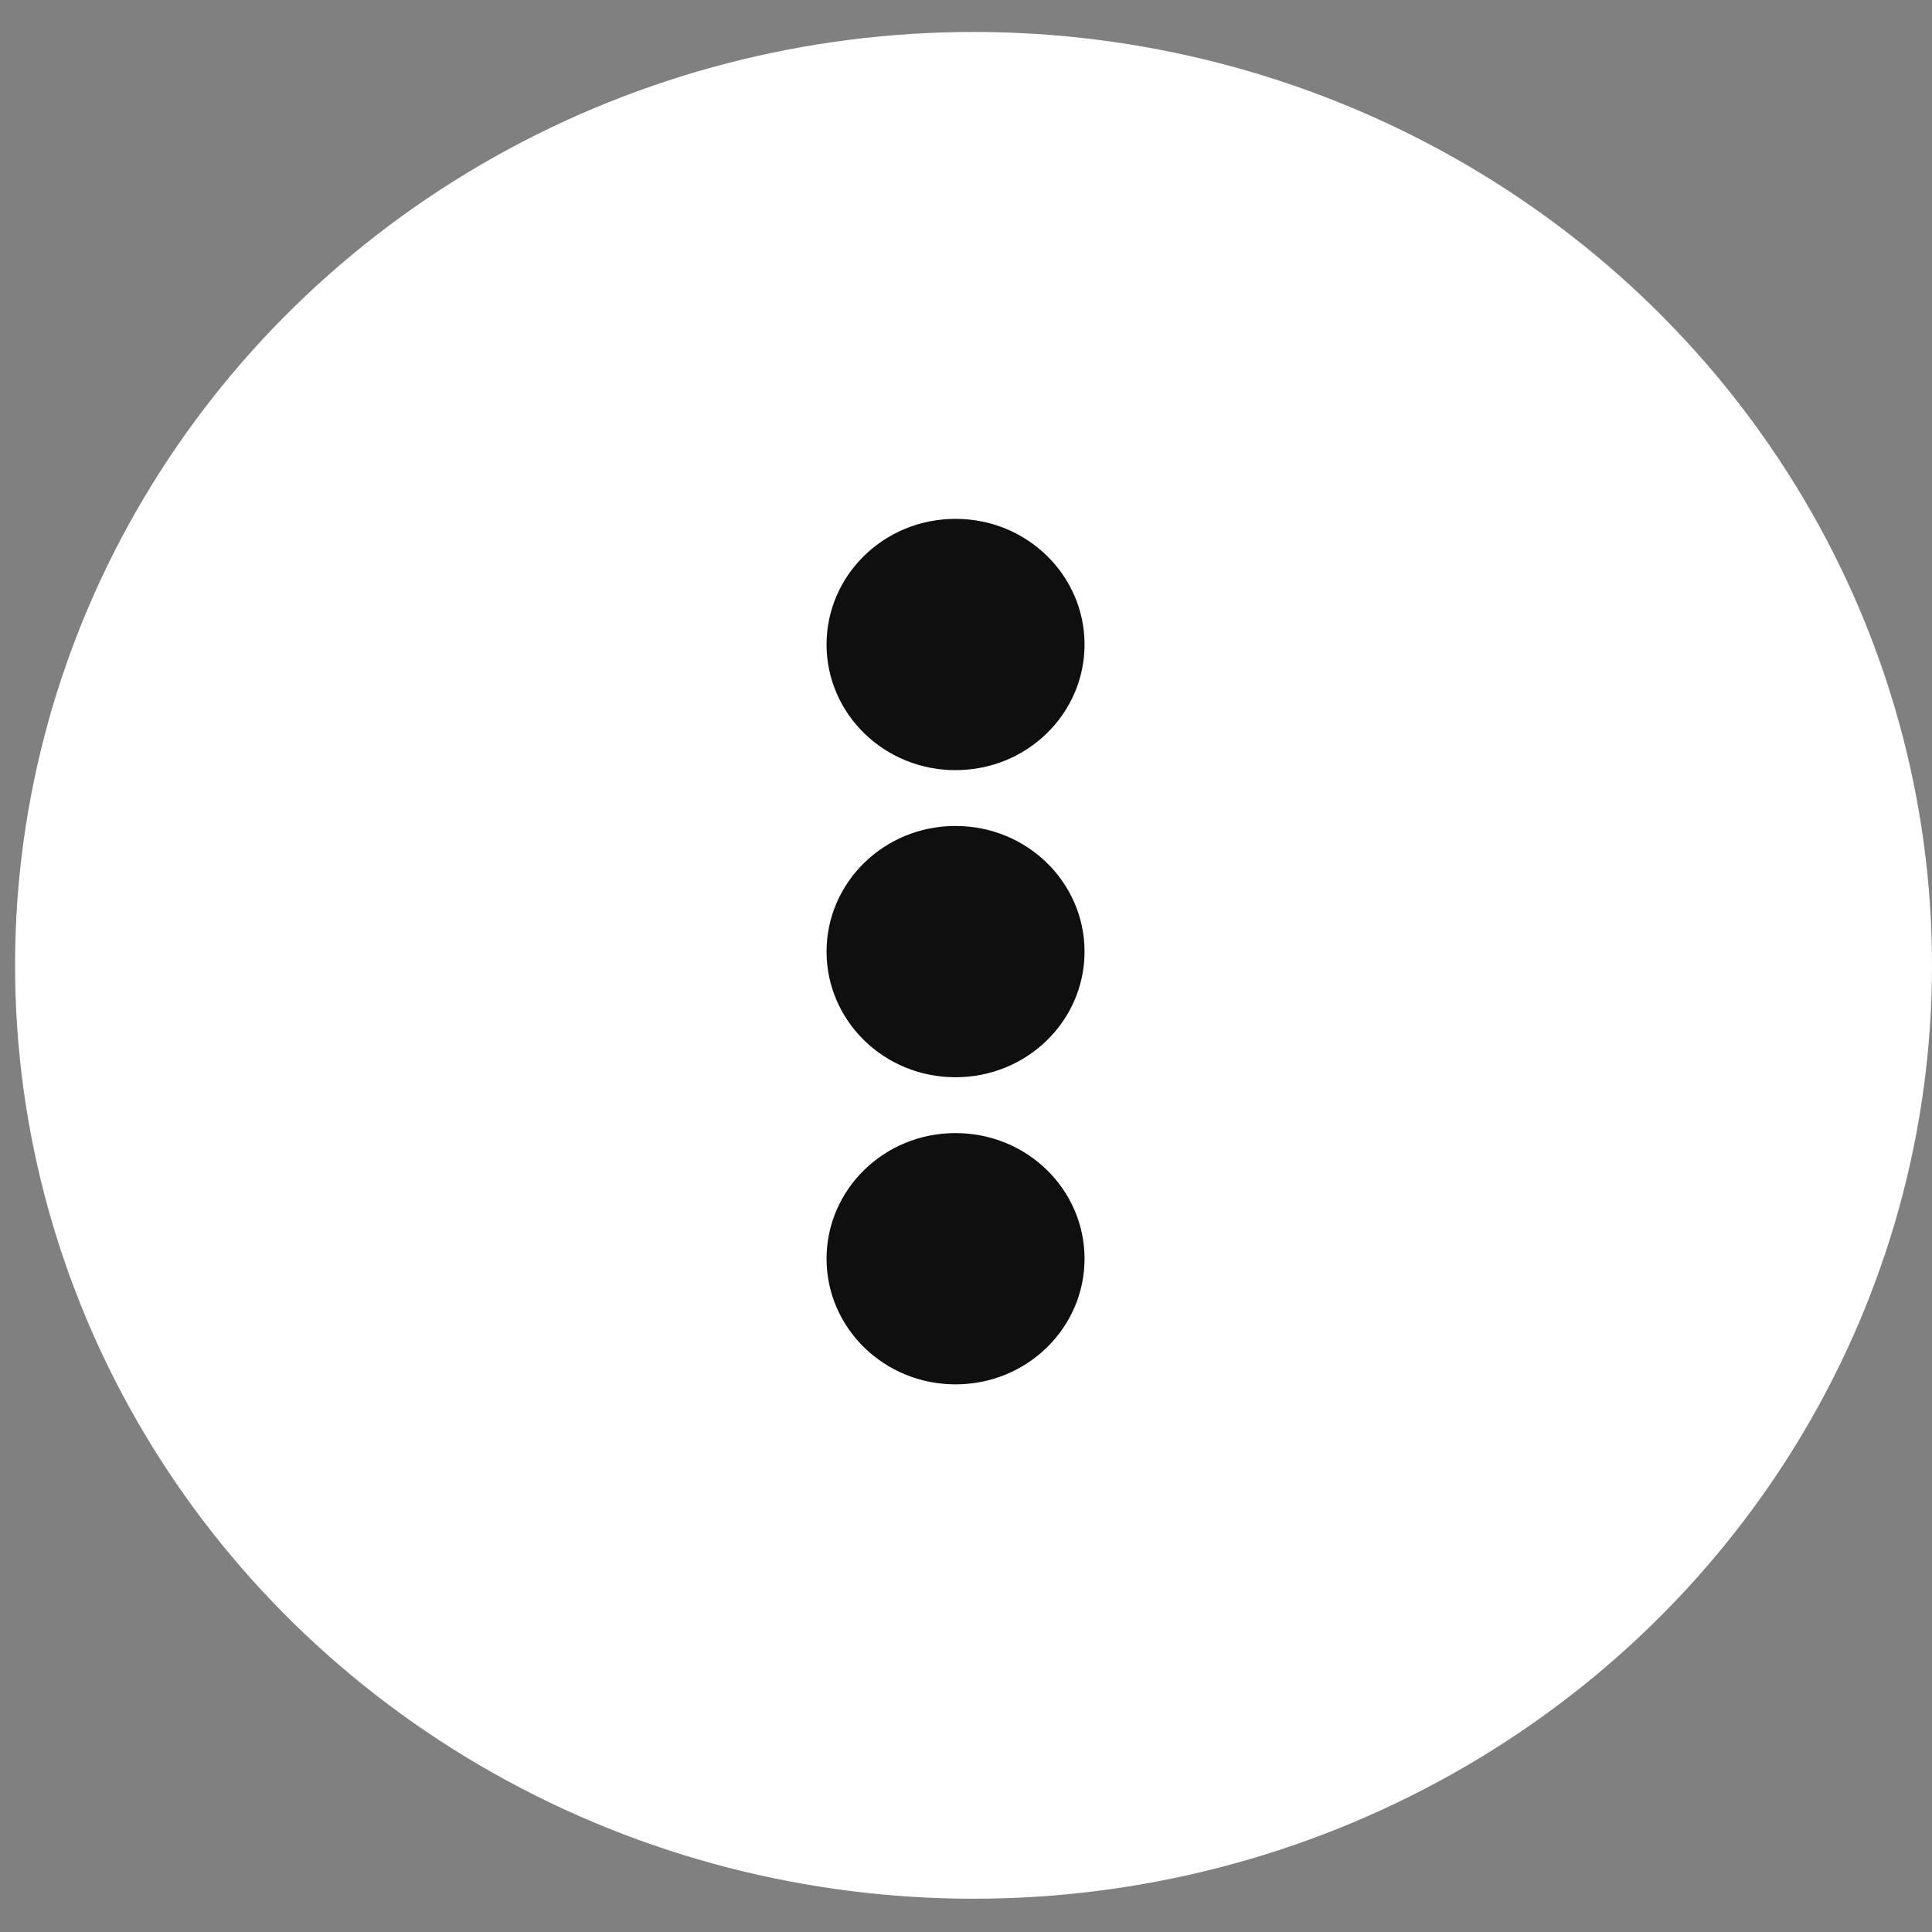<svg width="50" height="50" viewBox="0 0 50 50" fill="none" xmlns="http://www.w3.org/2000/svg">
<rect x="0" y="0" width="50" height="50" fill="#808080" stroke="none"/>
<ellipse cx="25.195" cy="24.983" rx="24.805" ry="24.156" fill="white"/>
<path d="M24.729 21.876C26.311 21.876 27.568 23.119 27.568 24.628C27.568 26.137 26.311 27.379 24.729 27.379C23.147 27.379 21.891 26.137 21.891 24.628C21.891 23.119 23.147 21.876 24.729 21.876ZM24.729 19.431C23.147 19.431 21.891 18.189 21.891 16.68C21.891 15.171 23.147 13.928 24.729 13.928C26.311 13.928 27.568 15.171 27.568 16.68C27.568 18.189 26.311 19.431 24.729 19.431ZM24.729 35.327C23.147 35.327 21.891 34.084 21.891 32.576C21.891 31.067 23.147 29.824 24.729 29.824C26.311 29.824 27.568 31.067 27.568 32.576C27.568 34.084 26.311 35.327 24.729 35.327Z" fill="#0F0F0F" stroke="#0F0F0F"/>
</svg>

